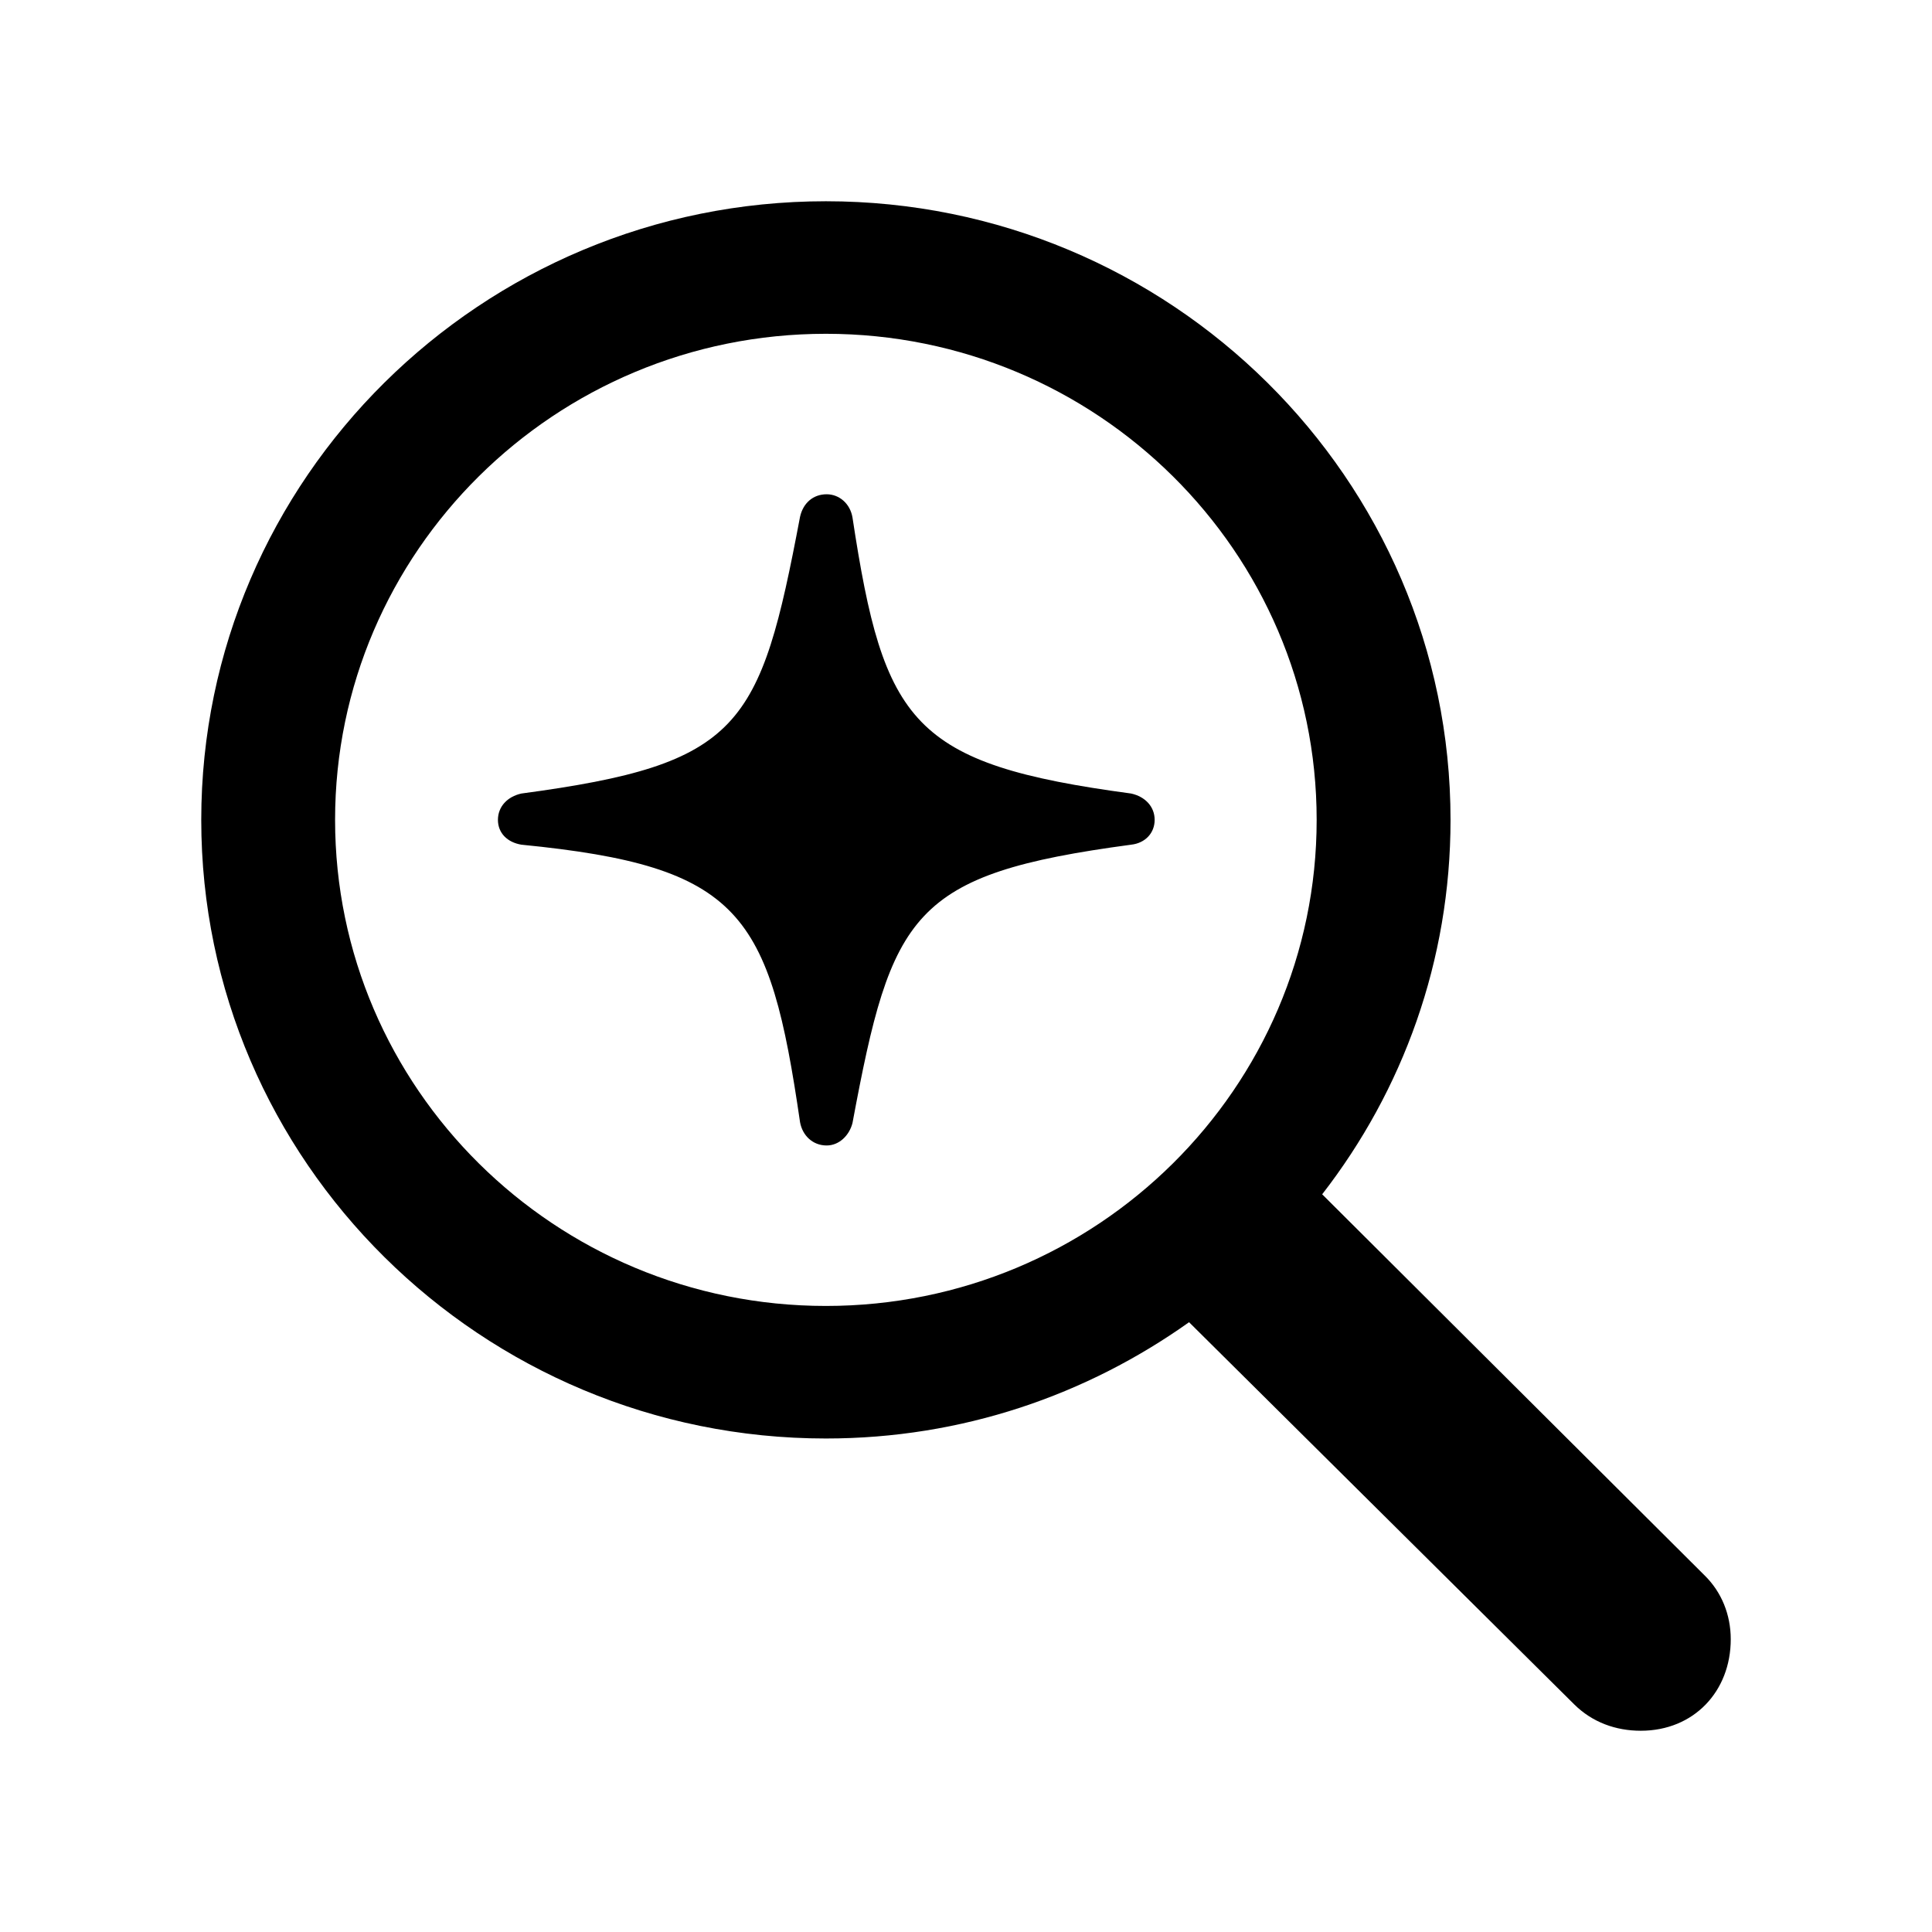 <?xml version="1.0" encoding="UTF-8"?>
<svg width="48px" height="48px" viewBox="0 0 48 48" version="1.1" xmlns="http://www.w3.org/2000/svg" xmlns:xlink="http://www.w3.org/1999/xlink">
    <title>ai-benefit-search</title>
    <g id="ai-benefit-search" stroke="none" fill="none" fill-rule="evenodd" stroke-width="1">
        <g id="􁇥" transform="translate(5, 5)" fill="color(display-p3 0.863 0.322 0.980)">
            <path d="M0,15.369 C0,23.844 6.962,30.739 15.519,30.739 C18.903,30.739 21.995,29.66 24.542,27.85 L34.111,37.345 C34.558,37.788 35.141,38 35.764,38 C37.086,38 38,37.018 38,35.727 C38,35.111 37.767,34.552 37.358,34.148 L27.849,24.672 C29.852,22.091 31.038,18.875 31.038,15.369 C31.038,6.895 24.076,0 15.519,0 C6.962,0 0,6.895 0,15.369 Z M3.325,15.369 C3.325,8.706 8.79,3.293 15.519,3.293 C22.248,3.293 27.712,8.706 27.712,15.369 C27.712,22.033 22.248,27.446 15.519,27.446 C8.79,27.446 3.325,22.033 3.325,15.369 Z M15.538,23.459 C15.85,23.459 16.102,23.208 16.18,22.9 C17.153,17.681 17.639,16.718 23.103,15.986 C23.453,15.947 23.687,15.697 23.687,15.369 C23.687,15.042 23.453,14.792 23.103,14.715 C17.658,13.983 16.958,12.981 16.18,7.858 C16.122,7.511 15.85,7.28 15.538,7.28 C15.208,7.28 14.955,7.492 14.877,7.839 C13.885,13.078 13.419,13.983 7.954,14.715 C7.604,14.792 7.371,15.042 7.371,15.369 C7.371,15.697 7.604,15.928 7.954,15.986 C13.419,16.525 14.119,17.681 14.877,22.881 C14.936,23.208 15.188,23.459 15.538,23.459 Z" id="Shape" fill-rule="nonzero"></path>
        </g>
    </g>
</svg>